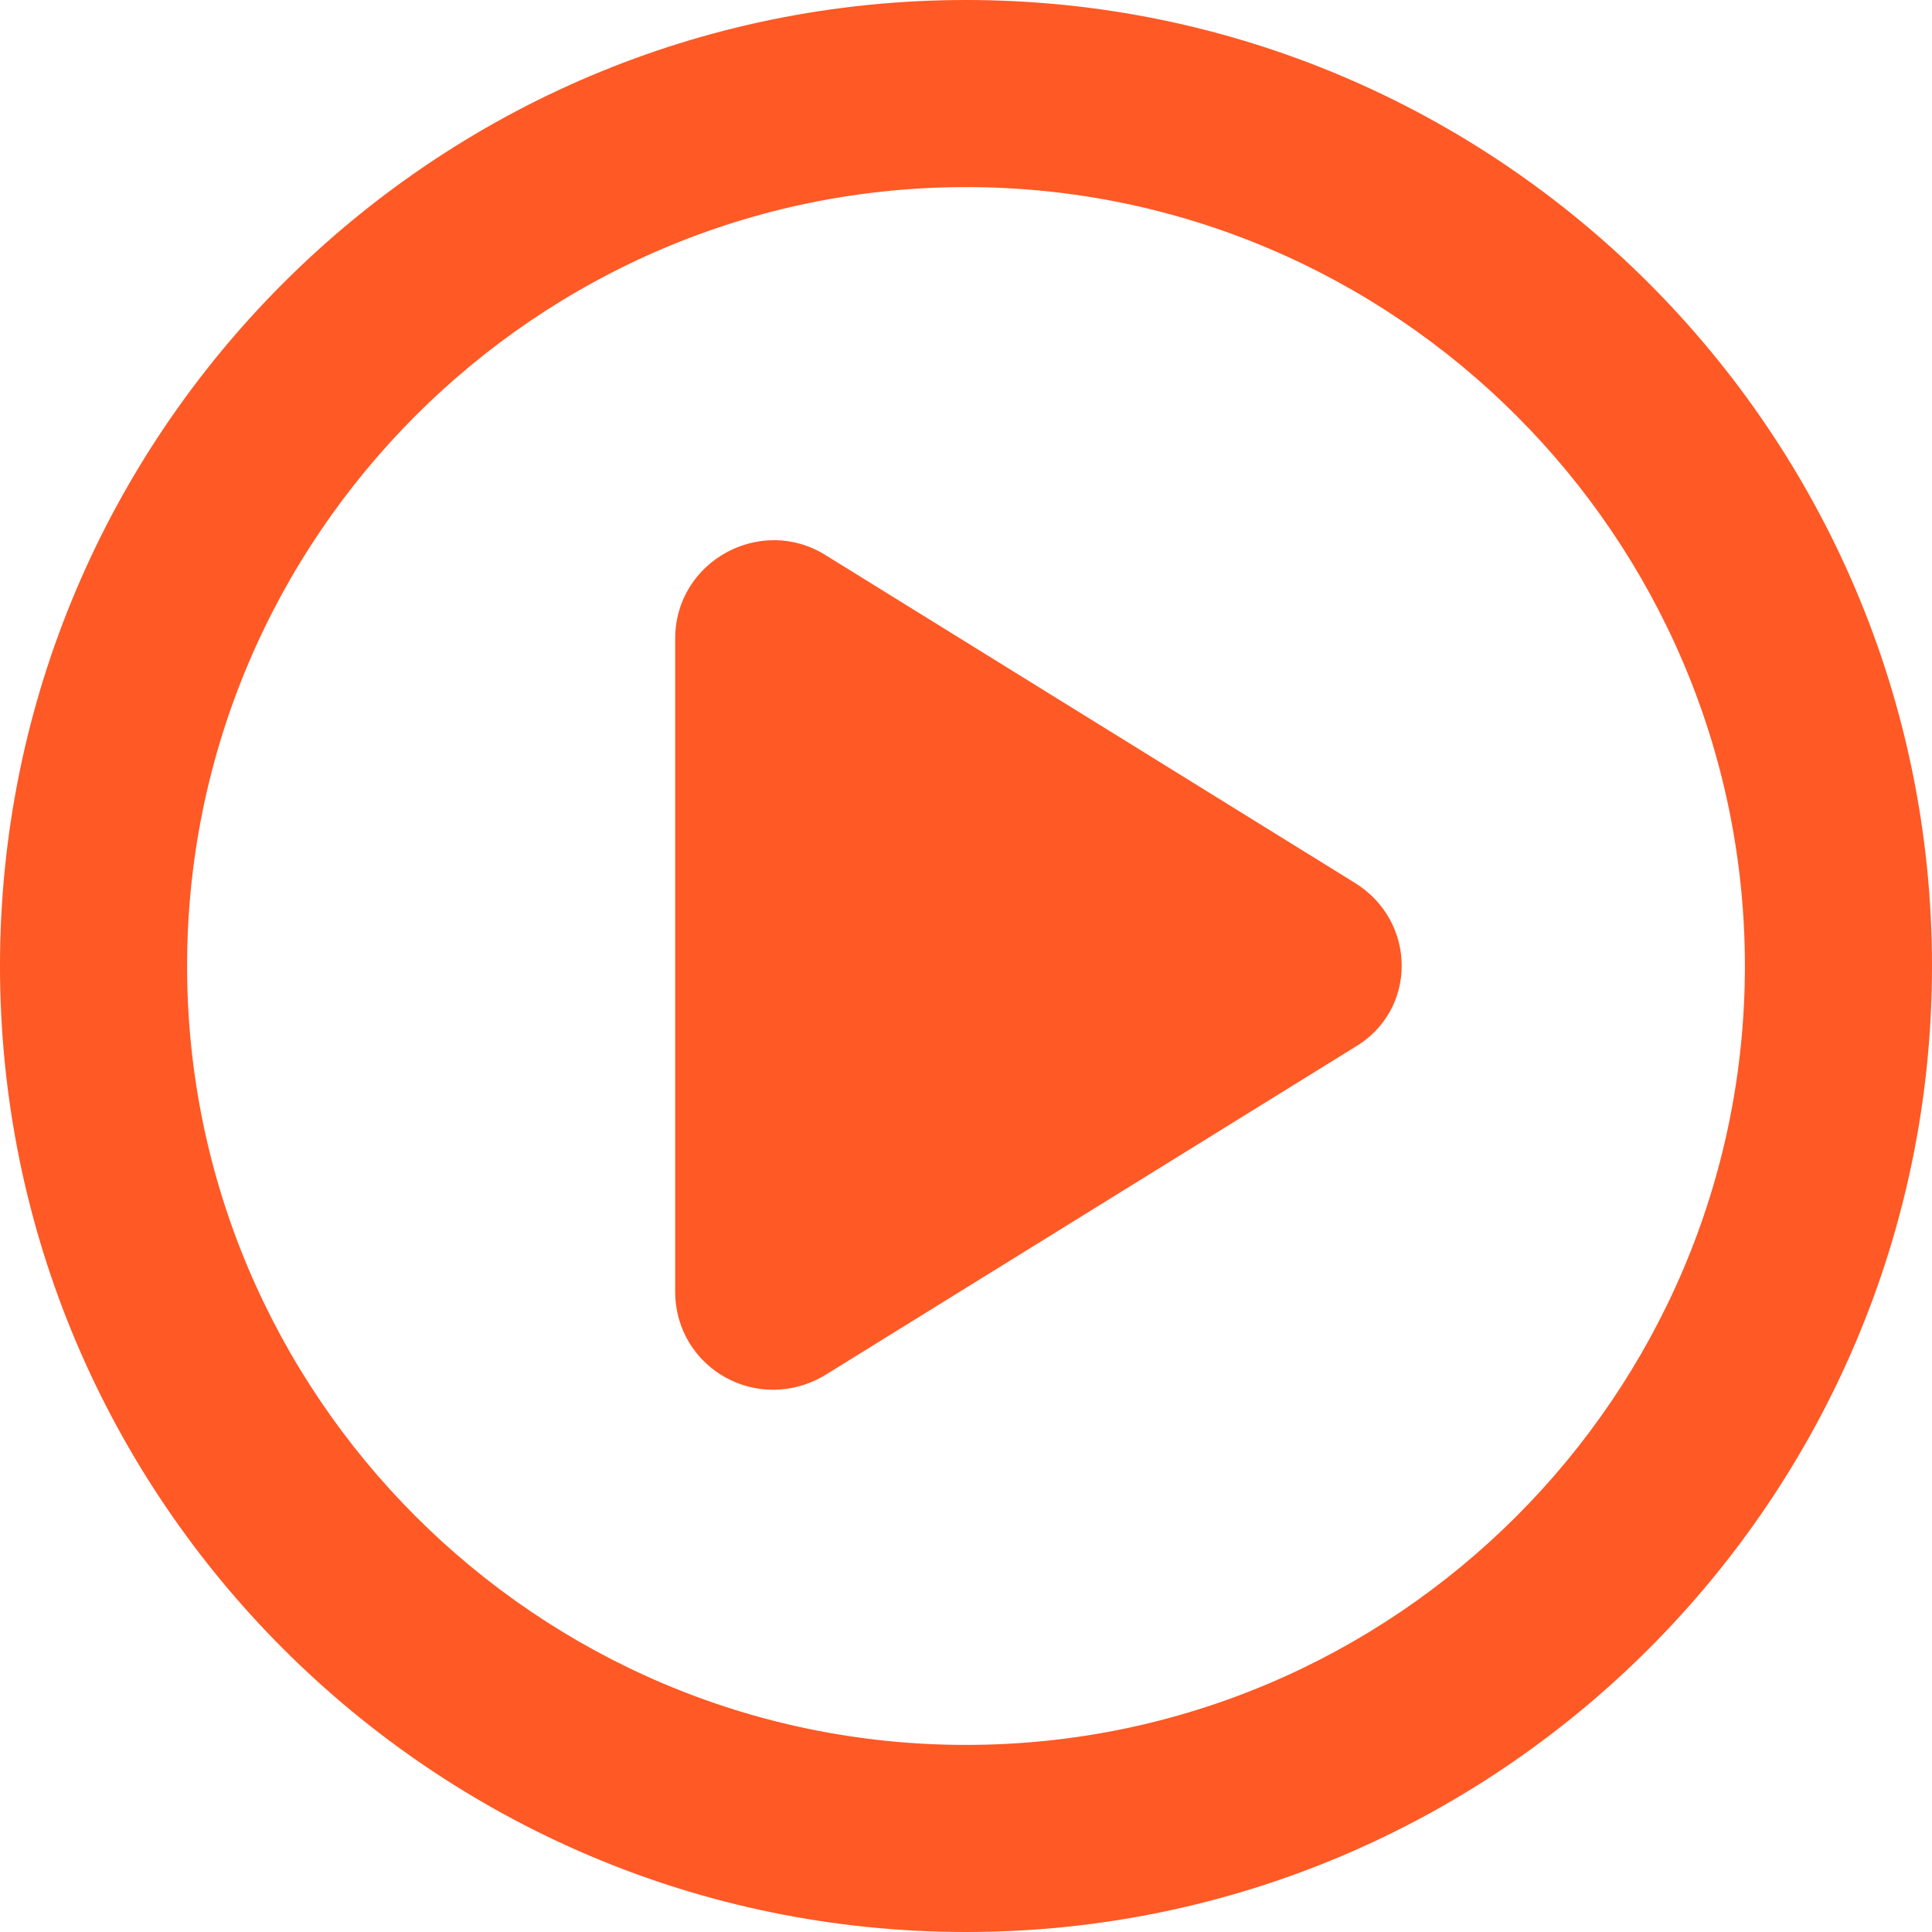 <?xml version="1.0" encoding="UTF-8"?> <svg xmlns="http://www.w3.org/2000/svg" width="50" height="50" viewBox="0 0 50 50" fill="none"><path d="M35.053 22.842L21.368 14.368C19.684 13.316 17.474 14.526 17.474 16.526V33.421C17.474 35.421 19.631 36.632 21.368 35.579L35.053 27.105C36.684 26.158 36.684 23.842 35.053 22.842Z" fill="#FF5925"></path><path d="M25 0C11.21 0 0 11.21 0 25C0 38.789 11.21 50 25 50C38.789 50 50 38.789 50 25C50 11.21 38.789 0 25 0ZM25 45.158C13.895 45.158 4.842 36.105 4.842 25C4.842 13.895 13.895 4.842 25 4.842C36.105 4.842 45.158 13.895 45.158 25C45.158 36.105 36.105 45.158 25 45.158Z" fill="#FF5925"></path></svg> 